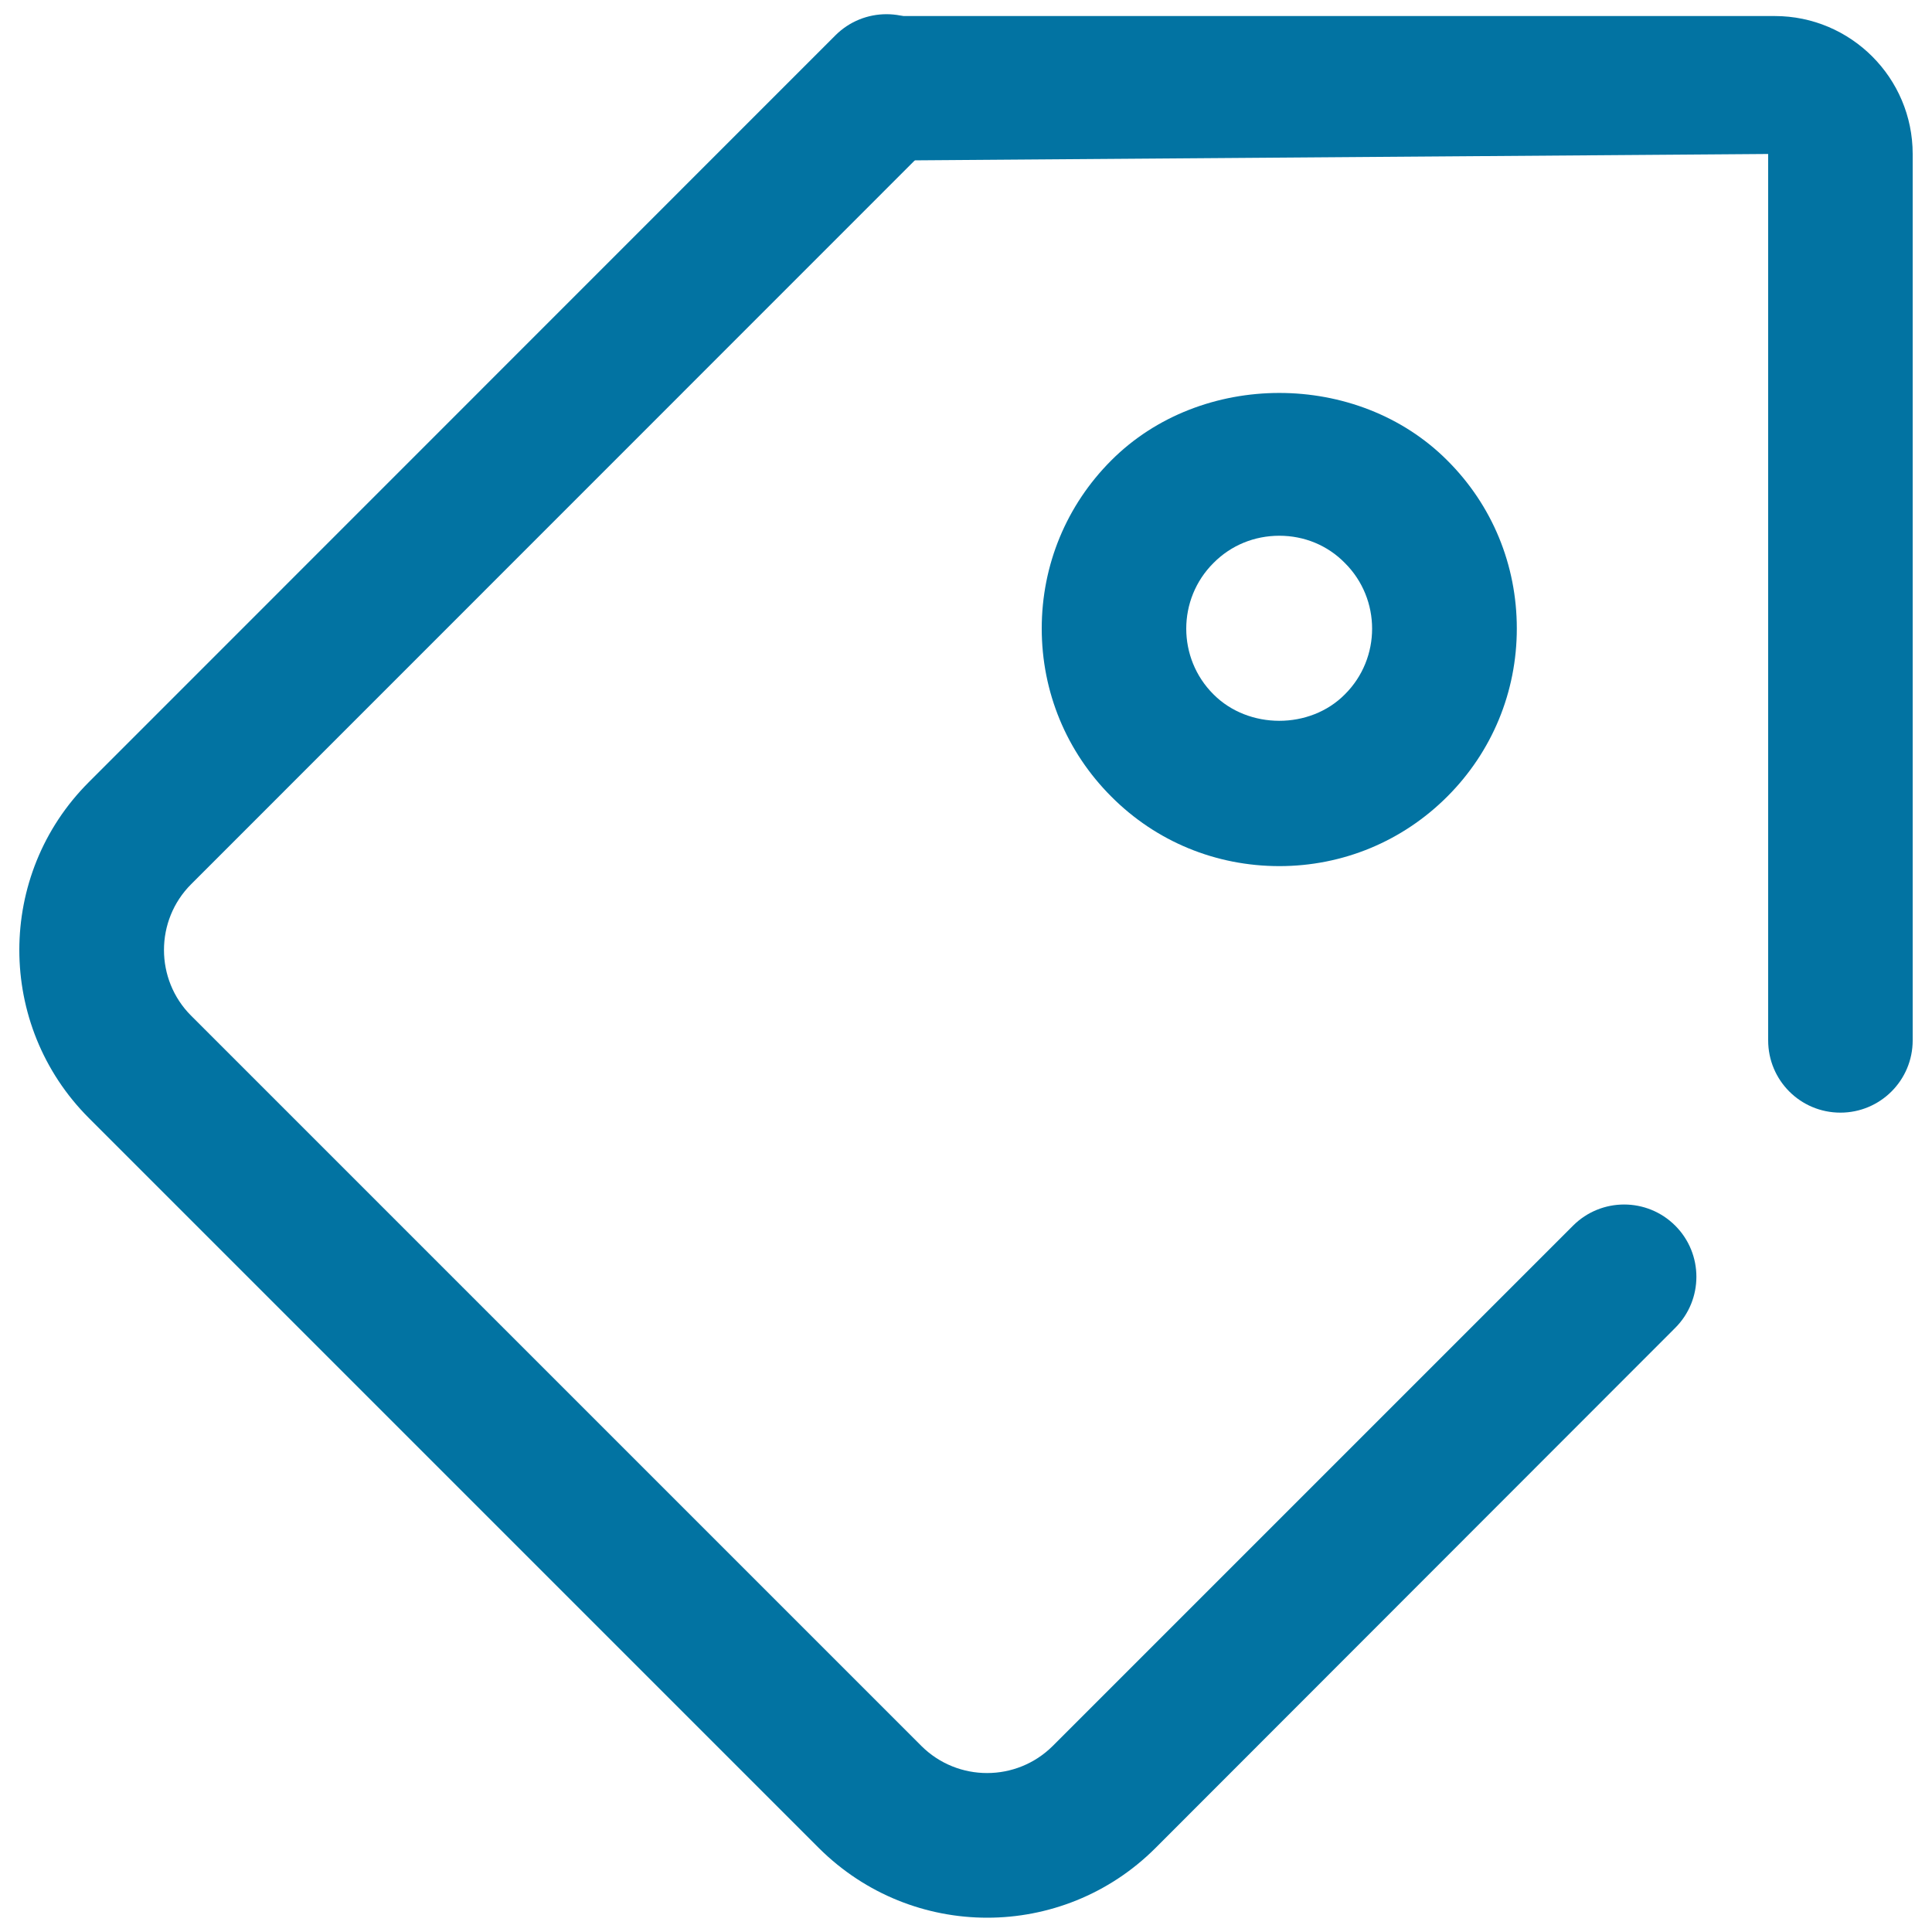 <svg xmlns="http://www.w3.org/2000/svg" viewBox="0 0 1000 1000" style="fill:#0273a2">
<title>Group Purchase SVG icon</title>
<path d="M511,992.6c-31.5,0-62.9-12-87-35.9l-378-378c-48-48-48-126,0-173.9L432.4,18.3c14.6-14.6,38.3-14.6,52.9,0c14.6,14.6,14.6,38.3,0,52.9L98.9,457.7c-18.7,18.7-18.7,49.3,0,68l378,378c18.8,18.7,49.2,18.7,68,0l269.3-269.3c14.6-14.6,38.3-14.6,52.9,0c14.6,14.6,14.6,38.3,0,52.9L597.9,956.7C573.9,980.6,542.4,992.6,511,992.6z"/><path d="M952.6,575.9c-20.7,0-37.4-16.7-37.4-37.4V79.7l-455.4,3.4c-20.7,0-37.4-16.8-37.4-37.4s16.8-37.4,37.4-37.4h458.8c39.4,0,71.4,32,71.4,71.4v458.8C990,559.2,973.2,575.9,952.6,575.9z"/><path d="M662.2,448.3c-32.9,0-63.8-12.7-87-36c-23.2-23.2-36-54.1-36-87c0-32.9,12.8-63.8,36-87c46.4-46.5,127.4-46.6,173.9,0c23.3,23.2,36,54.1,36,87c0,32.9-12.8,63.8-36,87C725.9,435.5,695,448.3,662.2,448.3z M662.2,277.3c-12.9,0-25,4.9-34.1,14.1c-18.8,18.7-18.8,49.3,0,68c18.1,18.2,49.9,18.3,68,0c18.8-18.7,18.8-49.3,0-68C687.1,282.2,675,277.3,662.2,277.3z"/>
</svg>